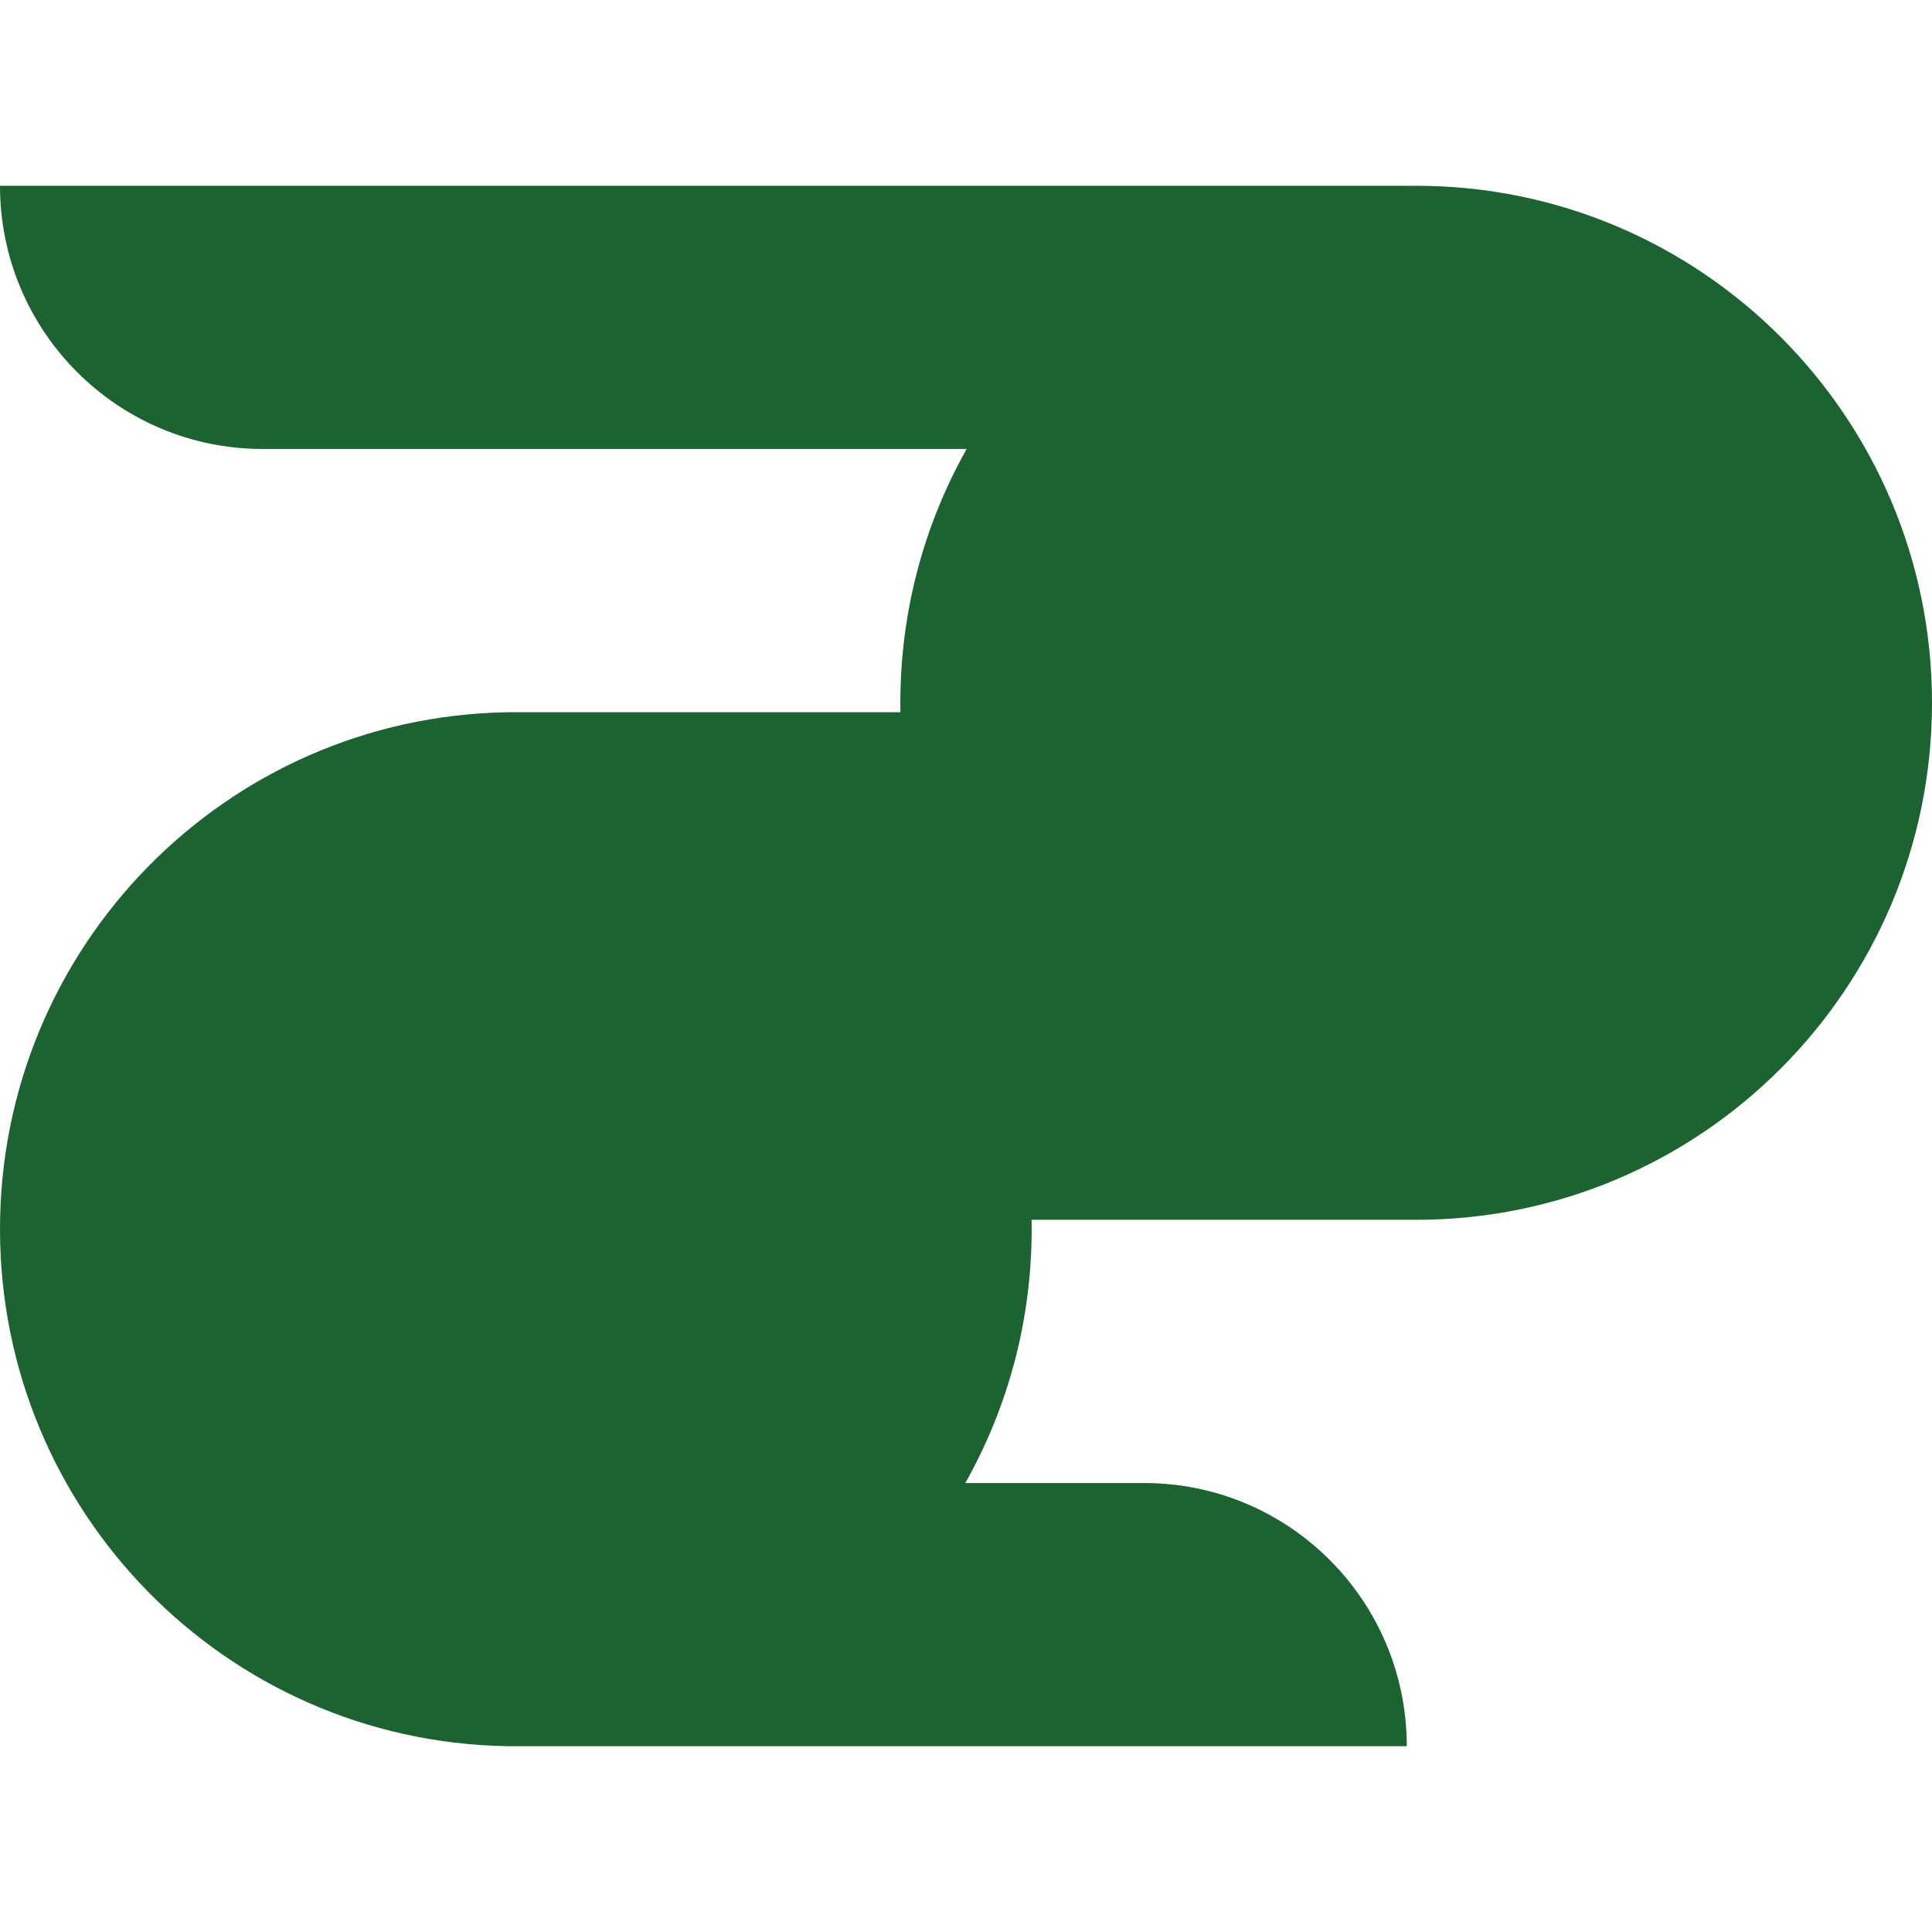 <svg width="52" height="52" viewBox="0 0 52 52" fill="none" xmlns="http://www.w3.org/2000/svg">
    <path d="M52 18.916C52 26.601 45.784 32.831 38.117 32.831C38.032 32.831 37.948 32.831 37.864 32.829V32.831H27.765C27.766 32.915 27.767 33 27.767 33.084C27.767 35.567 27.118 37.898 25.982 39.916H30.796C34.7 39.916 37.864 43.087 37.864 47H13.631V46.998C6.08 46.863 0 40.685 0 33.084C0 25.483 6.08 19.306 13.631 19.171V19.169H24.235C24.234 19.084 24.233 19 24.233 18.916C24.233 16.433 24.882 14.102 26.018 12.084H7.068C3.164 12.084 0 8.913 0 5H37.864V5.002C37.948 5.001 38.032 5 38.117 5C45.784 5 52 11.23 52 18.916Z" fill="#1D6231"/>
</svg>
